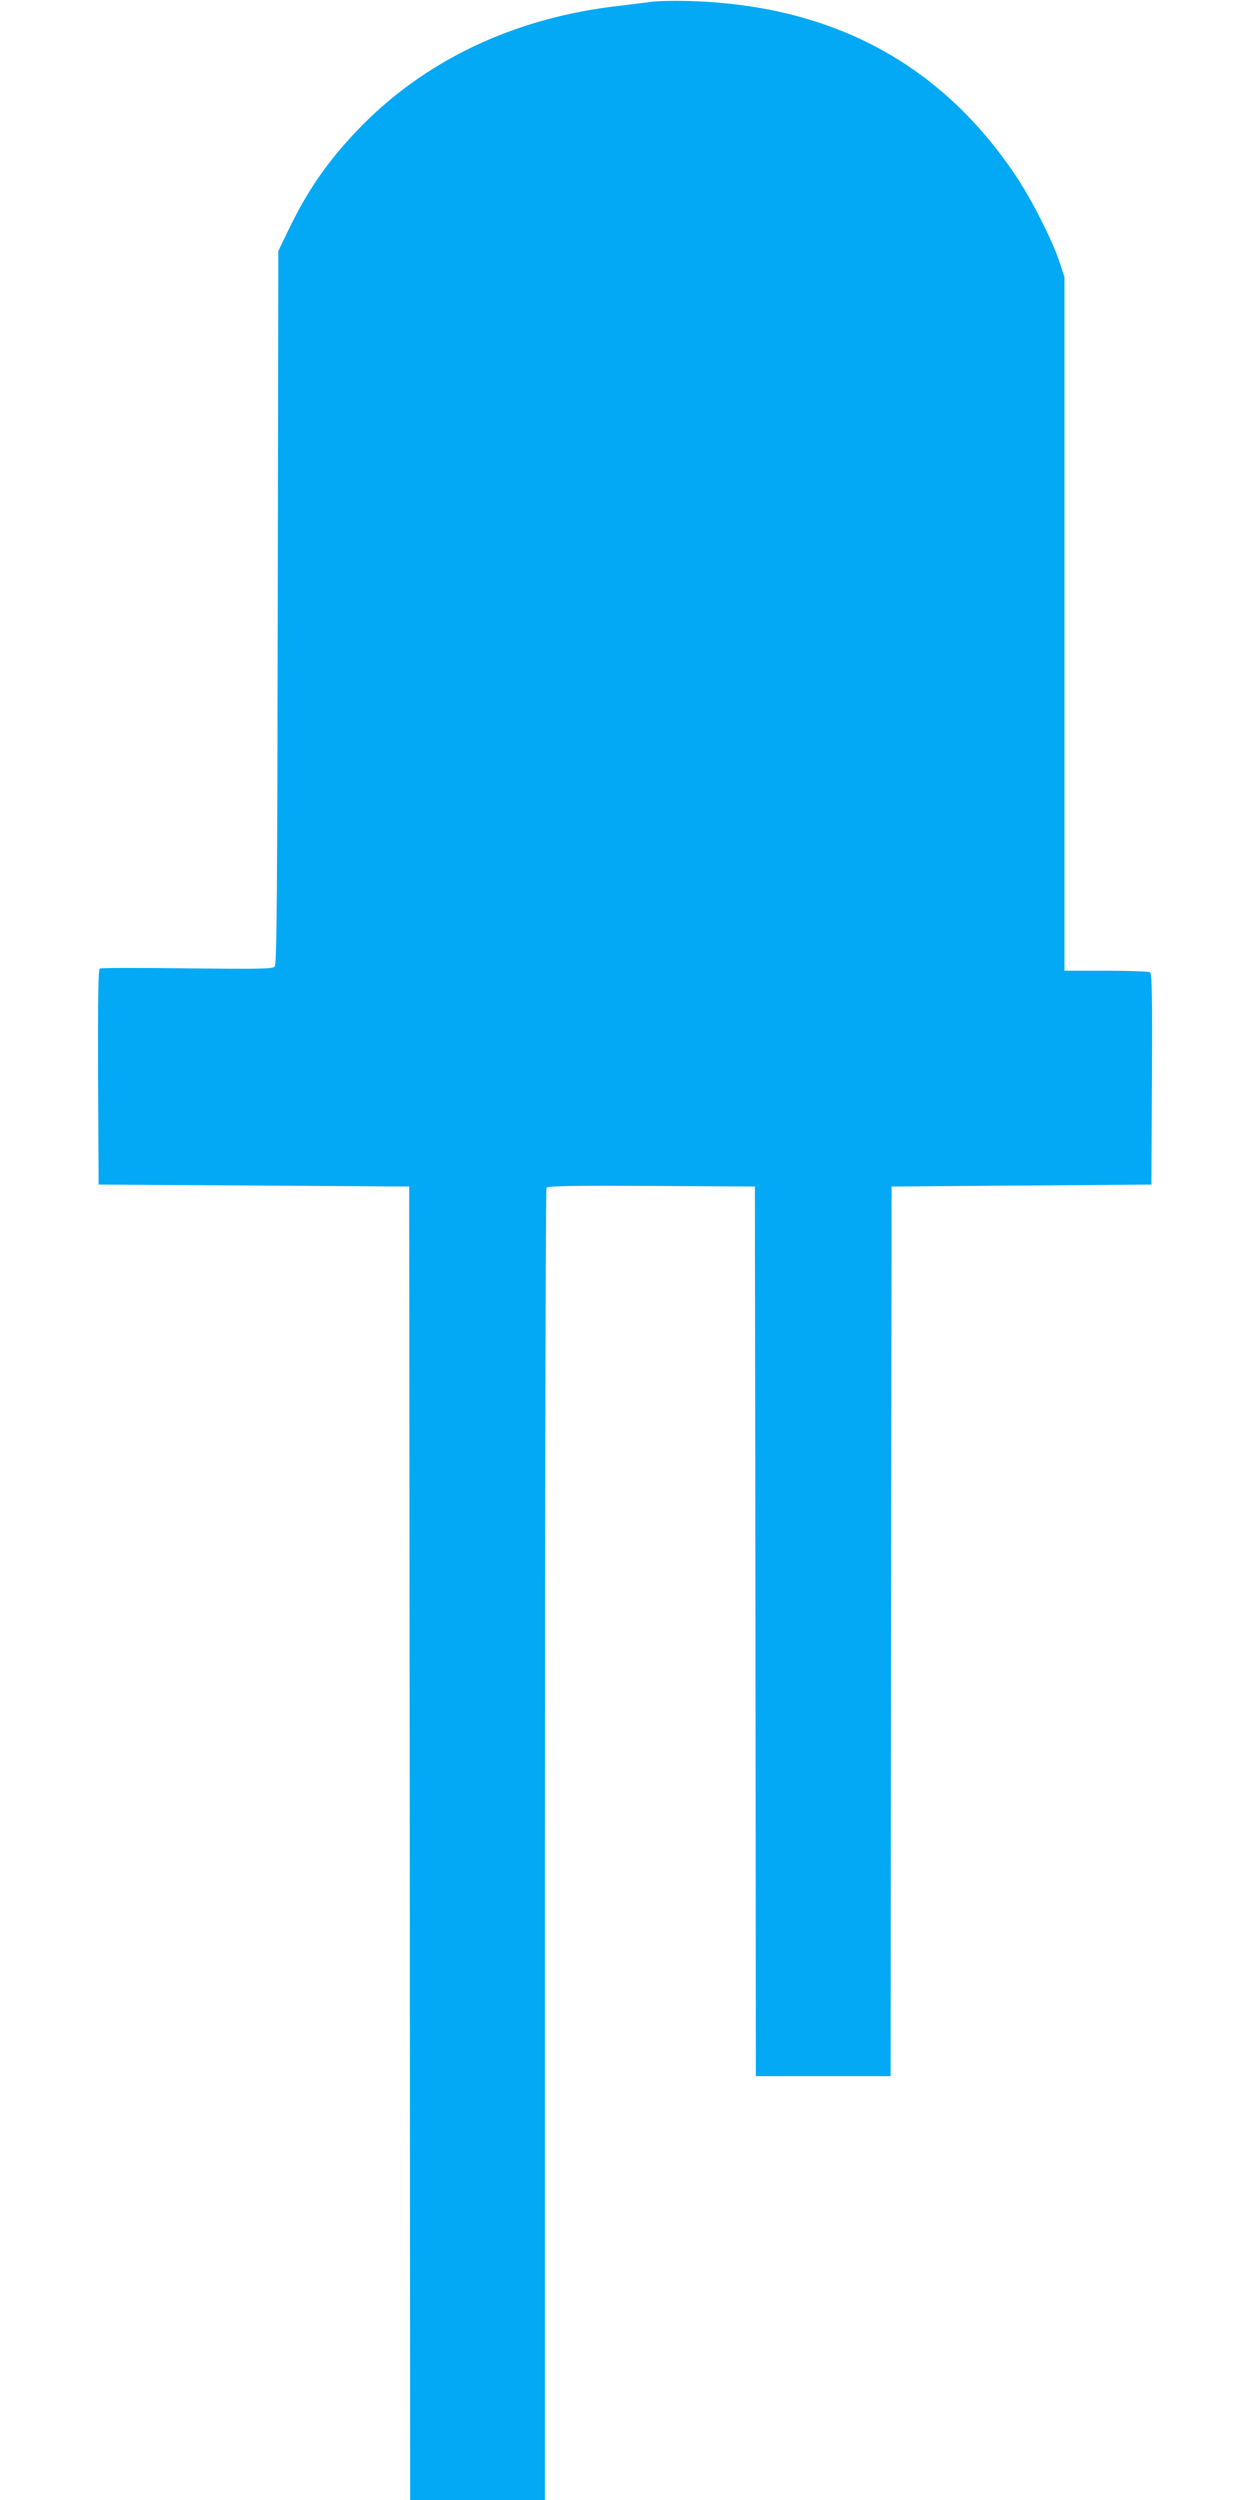 <?xml version="1.0" standalone="no"?>
<!DOCTYPE svg PUBLIC "-//W3C//DTD SVG 20010904//EN"
 "http://www.w3.org/TR/2001/REC-SVG-20010904/DTD/svg10.dtd">
<svg version="1.0" xmlns="http://www.w3.org/2000/svg"
 width="640pt" height="1280pt" viewBox="0 0 640 1280"
 preserveAspectRatio="xMidYMid meet">
<g transform="translate(0,1280) scale(0.1,-0.1)"
fill="#03a9f4" stroke="none">
<path d="M3330 12790 c-30 -4 -102 -13 -160 -20 -539 -60 -1006 -283 -1347
-644 -146 -154 -249 -303 -341 -493 l-57 -118 -3 -1824 c-2 -1431 -5 -1827
-15 -1839 -10 -13 -69 -14 -448 -10 -240 3 -441 3 -448 -1 -8 -5 -10 -154 -9
-557 l3 -549 795 -5 795 -5 3 -3362 2 -3363 345 0 345 0 0 3353 c0 1843 4
3358 8 3365 7 10 121 12 538 10 l529 -3 3 -2277 2 -2278 345 0 345 0 2 2277 3
2278 665 5 665 5 3 539 c2 425 0 541 -10 548 -7 4 -109 8 -225 8 l-213 0 0
1776 0 1775 -25 77 c-37 111 -143 321 -222 439 -388 581 -948 879 -1683 898
-74 2 -160 0 -190 -5z"/>
</g>
</svg>
